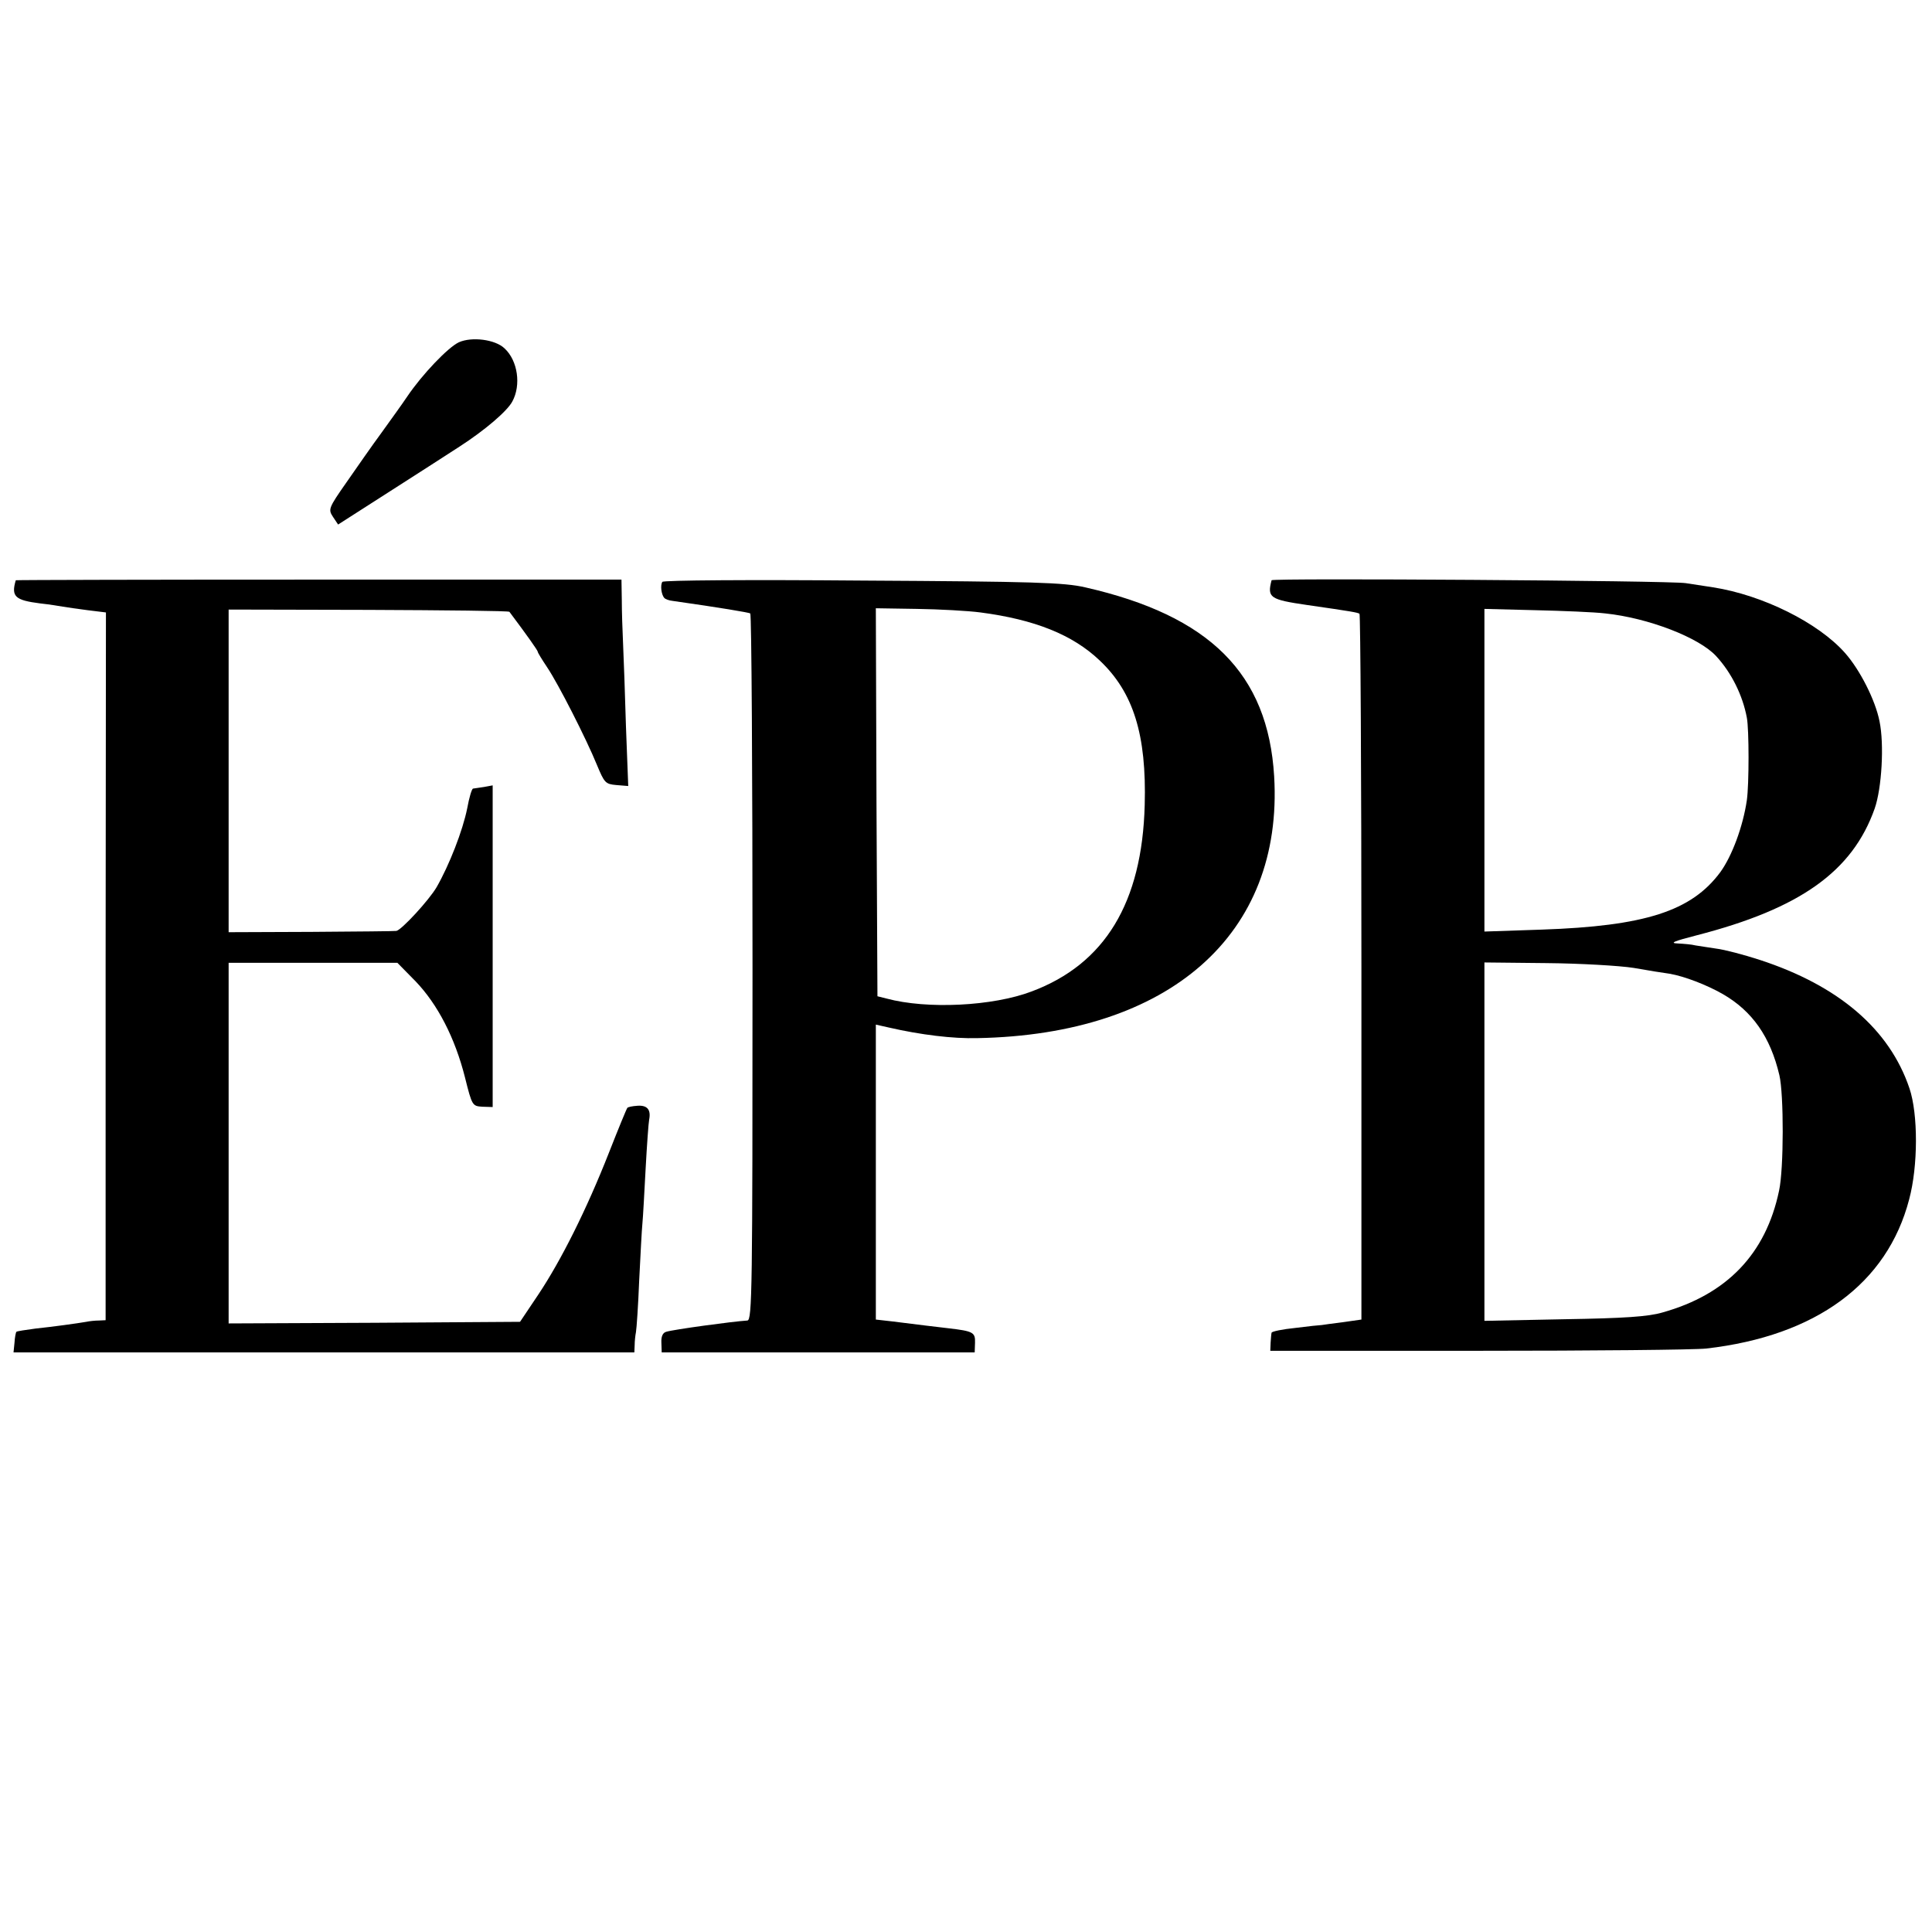 <?xml version="1.0" standalone="no"?>
<!DOCTYPE svg PUBLIC "-//W3C//DTD SVG 20010904//EN"
 "http://www.w3.org/TR/2001/REC-SVG-20010904/DTD/svg10.dtd">
<svg version="1.0" xmlns="http://www.w3.org/2000/svg"
 width="600pt" height="600pt" viewBox="0 0 600 600"
 preserveAspectRatio="xMidYMid meet">
<g transform="translate(0,600) scale(0.1,-0.1)"
fill="#000000" stroke="none">
<path d="M1425 4937 c-34 -16 -114 -100 -160 -168 -16 -24 -53 -75 -81 -114
-28 -38 -76 -107 -108 -153 -56 -80 -57 -84 -42 -107 l16 -24 153 98 c83 53
184 118 224 144 79 51 148 110 164 140 28 51 17 127 -24 165 -29 28 -102 37
-142 19z"/>
<path d="M49 4198 c-15 -51 -2 -62 76 -72 28 -3 59 -8 70 -10 12 -2 46 -7 77
-11 l57 -7 -1 -1099 0 -1099 -21 -1 c-12 0 -30 -2 -39 -4 -29 -5 -101 -15
-158 -21 -30 -4 -57 -8 -59 -10 -2 -2 -5 -17 -6 -34 l-3 -30 964 0 964 0 1 23
c0 12 2 30 4 40 2 11 7 83 10 160 4 78 8 158 10 177 2 19 6 96 10 170 4 74 9
143 11 153 6 31 -6 45 -36 43 -16 -1 -31 -4 -32 -7 -2 -2 -28 -65 -57 -139
-70 -178 -149 -335 -219 -440 l-57 -85 -452 -3 -453 -2 0 560 0 560 262 0 262
0 57 -58 c68 -71 122 -175 153 -298 22 -88 23 -89 54 -91 l32 -1 0 499 0 500
-27 -5 c-16 -2 -31 -5 -34 -5 -4 -1 -12 -28 -18 -61 -14 -70 -56 -177 -95
-245 -24 -41 -109 -133 -125 -136 -3 -1 -122 -2 -263 -3 l-258 -1 0 501 0 501
434 -1 c239 -1 436 -3 438 -6 54 -72 88 -120 88 -124 0 -3 13 -24 29 -48 35
-52 122 -223 155 -304 23 -55 26 -59 60 -62 l37 -3 -7 183 c-3 101 -7 217 -9
258 -2 41 -4 103 -4 138 l-1 62 -940 0 c-517 0 -940 -1 -941 -2z"/>
<path d="M2057 4193 c-7 -11 -3 -40 6 -50 4 -4 15 -8 25 -9 148 -21 237 -36
242 -39 4 -2 7 -497 7 -1100 0 -1000 -1 -1095 -16 -1096 -47 -3 -230 -28 -252
-35 -11 -3 -16 -15 -15 -34 l1 -30 486 0 486 0 1 30 c1 32 -5 36 -83 45 -51 6
-77 9 -172 21 l-53 6 0 458 0 458 40 -9 c100 -23 200 -35 275 -33 598 11 951
323 922 813 -19 319 -200 499 -587 587 -65 15 -158 18 -691 21 -351 3 -619 1
-622 -4z m988 -95 c168 -22 286 -69 370 -149 105 -99 146 -231 140 -449 -8
-304 -124 -494 -351 -579 -121 -46 -325 -56 -451 -22 l-28 7 -3 603 -2 602
127 -2 c71 -1 160 -6 198 -11z"/>
<path d="M3949 4198 c-14 -54 -6 -60 111 -77 139 -20 155 -23 162 -27 3 -2 6
-496 6 -1098 l0 -1094 -56 -8 c-32 -4 -61 -8 -67 -9 -5 0 -43 -4 -82 -9 -40
-4 -74 -11 -74 -15 -1 -3 -2 -17 -3 -31 l-1 -25 645 0 c355 0 674 3 709 7 341
39 562 202 630 463 28 104 28 265 1 345 -62 184 -220 319 -465 399 -49 16
-110 32 -135 35 -25 4 -54 8 -65 10 -11 3 -36 5 -55 6 -26 1 -12 7 58 25 323
83 485 199 554 394 22 63 30 199 15 271 -13 66 -61 160 -107 212 -83 94 -256
180 -410 204 -14 2 -52 8 -85 13 -52 8 -1284 16 -1286 9z m1036 -103 c134 -14
292 -75 345 -133 47 -51 82 -121 95 -191 7 -36 7 -207 0 -256 -12 -82 -46
-173 -82 -223 -90 -122 -235 -168 -555 -179 l-178 -6 0 501 0 501 158 -4 c86
-2 184 -6 217 -10z m89 -1101 c45 -8 95 -16 111 -18 46 -8 114 -34 165 -63 92
-53 148 -133 176 -252 14 -59 14 -291 -1 -359 -41 -196 -162 -322 -362 -378
-44 -13 -119 -18 -305 -21 l-248 -5 0 557 0 556 192 -2 c105 -1 228 -8 272
-15z"/>
</g>
</svg>
